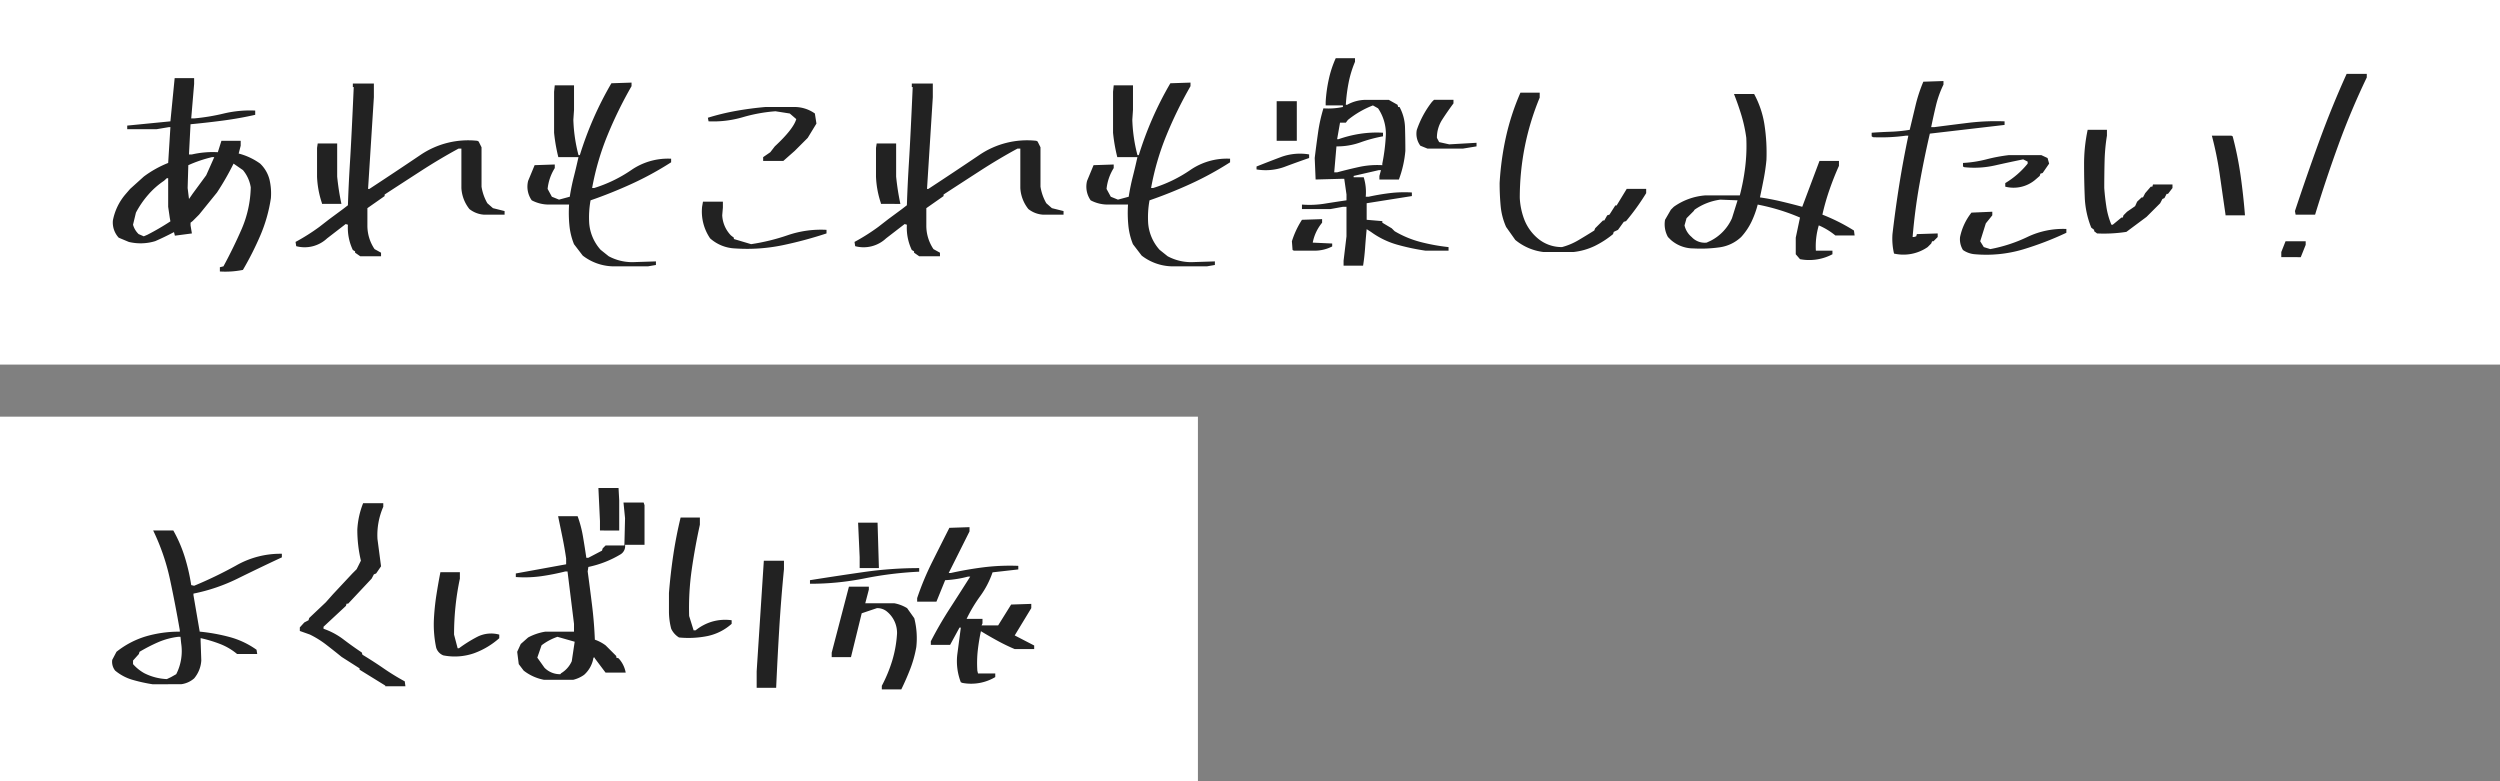 <svg xmlns="http://www.w3.org/2000/svg" width="480" height="150" viewBox="0 0 480 150"><rect x="0" y="0" width="480" height="150" fill="#808080" stroke="none"/><g transform="translate(-500 -6120)"><rect width="480" height="70" transform="translate(500 6120)" fill="#fff"/><rect width="230" height="70" transform="translate(500 6200)" fill="#fff"/><path d="M22.215,4.125V3.309l.688-.172Q24.836-.43,26.426-4.082a21.331,21.331,0,0,0,1.719-7.949,6.8,6.8,0,0,0-1.5-3.309l-1.8-1.246a51.848,51.848,0,0,1-3.18,5.543L18.219-6.789,16.973-5.543l-.387.3v.516l.258,1.547-3.266.43-.172-.687Q11.43-2.406,9.8-1.7a9.622,9.622,0,0,1-5.07.15L2.793-2.363A4.3,4.3,0,0,1,1.676-5.672a10.845,10.845,0,0,1,2.492-5.113l.816-.945,2.621-2.363a20.393,20.393,0,0,1,4.684-2.621l.43-6.875h-.3L10.1-23.2H4.426v-.687l8.293-.816L13.535-33h3.738v1.117l-.559,6.617h.559a38.984,38.984,0,0,0,5.715-.945A21.7,21.7,0,0,1,29-26.77v.816q-3.051.688-6.166,1.1t-6.252.709l-.3,5.8h.559a17.78,17.78,0,0,1,4.984-.43l.688-2.191h3.7v.945l-.387,1.5a12.332,12.332,0,0,1,4.125,1.934,6.452,6.452,0,0,1,1.783,3.029,11.679,11.679,0,0,1,.279,3.588,28.931,28.931,0,0,1-2,7.111,59.629,59.629,0,0,1-3.373,6.682A17.089,17.089,0,0,1,22.215,4.125ZM8.293-2.922A47.644,47.644,0,0,0,12.719-5.5l-.129-.73-.3-2.062v-5.5h-.258l-.559.516A15.1,15.1,0,0,0,8.422-10.57,17.819,17.819,0,0,0,6.1-7.176l-.559,2.32a3.95,3.95,0,0,0,1.074,1.8l.988.43Zm8.121-7.047.559-.816,2.621-3.566,1.547-3.48h-.43a25.091,25.091,0,0,0-4.555,1.547L16.027-11.9,16.285-9.8ZM49.165,1.2,48.177.516V.258L47.747,0A9.9,9.9,0,0,1,46.8-4.855l-.43-.129-3.566,2.75a6.293,6.293,0,0,1-5.93,1.5l-.129-.816A38.979,38.979,0,0,0,41.3-4.426l1.934-1.5,2.621-1.934.945-.73q.129-4,.408-8.465t.709-14.223h-.172v-.687h4.039v2.621L50.669-11.73h.258q4.855-3.18,9.754-6.488a16.324,16.324,0,0,1,10.957-2.75l.258.129.559,1.117v7.563a9.172,9.172,0,0,0,1.117,3.18l1.074.945,2.234.559v.688h-4a5.032,5.032,0,0,1-2.75-1.074A7.06,7.06,0,0,1,68.587-11.9v-7.562h-.559q-3.566,1.934-7.09,4.211t-7.09,4.6v.3L50.54-8.035v3.309A8.037,8.037,0,0,0,51.915-.172l1.246.688V1.2ZM41.817-8.852V-8.98a18.2,18.2,0,0,1-.945-5.113v-5.5L41-20.453h3.738v6.359a47.39,47.39,0,0,0,.816,5.242ZM97.685,3.137a9.846,9.846,0,0,1-5.8-2.062L90.209-1.117a12.817,12.817,0,0,1-.881-3.609,24.661,24.661,0,0,1-.064-4h-3.8a6.954,6.954,0,0,1-3.373-.816,4.562,4.562,0,0,1-.687-3.738l1.246-3.008,3.867-.129v.688a9.357,9.357,0,0,0-1.375,4l.816,1.5,1.375.559,2.063-.559q.3-1.934.773-3.8t.9-3.8H87.2a32.5,32.5,0,0,1-.816-4.684v-7.863l.129-1.246h3.7V-26.9l-.129,1.891a30.071,30.071,0,0,0,.988,6.789h.258a66.97,66.97,0,0,1,2.621-7.047,64.993,64.993,0,0,1,3.438-6.746l3.867-.129v.688a78.723,78.723,0,0,0-4.619,9.432A50.038,50.038,0,0,0,93.689-11.9h.387a26.428,26.428,0,0,0,7.176-3.48,12.4,12.4,0,0,1,7.605-2.148v.688a60.932,60.932,0,0,1-7.541,4.125q-3.932,1.8-7.928,3.18a18.513,18.513,0,0,0-.258,4.426,8.65,8.65,0,0,0,2.191,5.07L96.869,1.2a9.569,9.569,0,0,0,5.07,1.117l4-.129v.688l-1.5.258ZM121.155-.3a7.652,7.652,0,0,1-4.812-1.934A9.156,9.156,0,0,1,114.8-8.293l.172-.988h3.824v1.117l-.129,1.5a5.959,5.959,0,0,0,1.676,3.867l.559.43v.258l3.309.988a39.454,39.454,0,0,0,7.09-1.74,19.721,19.721,0,0,1,7.391-1.01v.688A77.472,77.472,0,0,1,130.178-.9,33.573,33.573,0,0,1,121.155-.3Zm5.371-16.8v-.73l1.375-.945.859-1.117q3.566-3.309,4.125-5.242l-1.246-1.074-2.75-.43a30.415,30.415,0,0,0-6.338,1.16,20.069,20.069,0,0,1-6.51.773l-.129-.687a44.517,44.517,0,0,1,5.371-1.311q2.75-.494,5.672-.752h5.5a6.751,6.751,0,0,1,4,1.246l.3,1.934-1.676,2.75-2.492,2.492-1.074.945-1.117.988ZM156.484,1.2,155.5.516V.258L155.066,0a9.9,9.9,0,0,1-.945-4.855l-.43-.129-3.566,2.75a6.293,6.293,0,0,1-5.93,1.5l-.129-.816a38.979,38.979,0,0,0,4.555-2.879l1.934-1.5,2.621-1.934.945-.73q.129-4,.408-8.465t.709-14.223h-.172v-.687H159.1v2.621L157.988-11.73h.258Q163.1-14.91,168-18.219a16.324,16.324,0,0,1,10.957-2.75l.258.129.559,1.117v7.563a9.171,9.171,0,0,0,1.117,3.18l1.074.945,2.234.559v.688h-4a5.032,5.032,0,0,1-2.75-1.074,7.06,7.06,0,0,1-1.547-4.039v-7.562h-.559q-3.566,1.934-7.09,4.211t-7.09,4.6v.3l-3.309,2.32v3.309a8.037,8.037,0,0,0,1.375,4.555l1.246.688V1.2ZM149.136-8.852V-8.98a18.2,18.2,0,0,1-.945-5.113v-5.5l.129-.859h3.738v6.359a47.391,47.391,0,0,0,.816,5.242ZM205,3.137a9.846,9.846,0,0,1-5.8-2.062l-1.676-2.191a12.817,12.817,0,0,1-.881-3.609,24.661,24.661,0,0,1-.064-4h-3.8a6.954,6.954,0,0,1-3.373-.816,4.562,4.562,0,0,1-.687-3.738l1.246-3.008,3.867-.129v.688a9.357,9.357,0,0,0-1.375,4l.816,1.5,1.375.559,2.063-.559q.3-1.934.773-3.8t.9-3.8H194.52a32.5,32.5,0,0,1-.816-4.684v-7.863l.129-1.246h3.7V-26.9l-.129,1.891a30.071,30.071,0,0,0,.988,6.789h.258a66.97,66.97,0,0,1,2.621-7.047,65,65,0,0,1,3.438-6.746l3.867-.129v.688a78.724,78.724,0,0,0-4.619,9.432A50.038,50.038,0,0,0,201.008-11.9h.387a26.428,26.428,0,0,0,7.176-3.48,12.4,12.4,0,0,1,7.605-2.148v.688a60.932,60.932,0,0,1-7.541,4.125q-3.932,1.8-7.928,3.18a18.513,18.513,0,0,0-.258,4.426,8.65,8.65,0,0,0,2.191,5.07L204.188,1.2a9.569,9.569,0,0,0,5.07,1.117l4-.129v.688l-1.5.258Zm32.966-.129V2.063l.559-4.684V-8.293h-.687l-2.363.43h-5.5v-.859a18.311,18.311,0,0,0,4.34-.172q2.148-.344,4.211-.645v-1.117l-.43-3.008h-.687l-4.812.129-.172-4.125q.3-2.492.645-4.9A30.351,30.351,0,0,1,234.1-27.2a13.48,13.48,0,0,0,3.738-.258v-.3h-3.309v-.687a27.751,27.751,0,0,1,.6-4.34,20.239,20.239,0,0,1,1.332-4.039h3.7v.688a20.458,20.458,0,0,0-1.225,4,31.378,31.378,0,0,0-.537,4.254h.258a7.41,7.41,0,0,1,3.781-.945h4.211l1.676.945.129.43h.258a8.73,8.73,0,0,1,1.053,4q.064,2.191.064,4.426a20.762,20.762,0,0,1-1.246,5.5h-3.738v-.687l.3-1.117h-.43L239.9-14.223v.258h1.934a9.638,9.638,0,0,1,.387,3.738h.559q1.934-.43,4-.687a23.63,23.63,0,0,1,4.3-.129v.688L242.4-8.98V-5.8l3.008.258v.3l1.8,1.074.559.559a19.2,19.2,0,0,0,4.941,2.063,36.869,36.869,0,0,0,5.414.988V.129H253.7a42.53,42.53,0,0,1-5.543-1.182,15.876,15.876,0,0,1-4.941-2.428L242.4-4q-.172,1.762-.3,3.566t-.387,3.438ZM228.43.129,228.173,0l-.129-1.676A16.944,16.944,0,0,1,229.977-5.8l3.867-.129v.688a8.556,8.556,0,0,0-1.8,3.824l3.738.172v.559a7.341,7.341,0,0,1-3.48.816Zm-7.176-15.6v-.559q2.363-.945,4.77-1.848a10.582,10.582,0,0,1,5.328-.473v.688q-2.363.816-4.77,1.719A10.582,10.582,0,0,1,221.255-15.469Zm24.148-.816v-.3a36.419,36.419,0,0,0,.688-5.629,8.729,8.729,0,0,0-1.5-4.984l-.988-.559a17.726,17.726,0,0,0-4.812,2.793l-.387.516h-1.117l-.559,3.18h.258a23.011,23.011,0,0,1,4.082-1.031,20.888,20.888,0,0,1,4.469-.215v.688a27.275,27.275,0,0,0-4.383,1.182,13.212,13.212,0,0,1-4.555.752l-.43,4.984h.559q2.063-.559,4.211-1.031A16.459,16.459,0,0,1,245.4-16.285Zm8.68-3.18-1.375-.559a3.852,3.852,0,0,1-.687-3.008,18.4,18.4,0,0,1,2.922-5.414l.387-.387h3.738v.688q-1.117,1.5-2.148,3.094a6.339,6.339,0,0,0-1.031,3.523l.43.816,1.934.43,5.242-.3v.688l-2.621.43Zm-28.961-1.5v-7.605h3.867v7.605ZM276.349.387a10.461,10.461,0,0,1-5.414-2.32l-1.762-2.492a12.807,12.807,0,0,1-1.053-4.082q-.193-2.148-.193-4.34a55.178,55.178,0,0,1,1.225-8.895,46.064,46.064,0,0,1,2.771-8.465h3.7v.945a50.018,50.018,0,0,0-2.857,9.389,50.38,50.38,0,0,0-.967,9.9,13.586,13.586,0,0,0,.881,4.168A8.955,8.955,0,0,0,275.1-2.363a7.081,7.081,0,0,0,4.813,1.8,12.367,12.367,0,0,0,3.158-1.332q1.525-.9,3.029-1.848l.172-.43,1.5-1.5h.258l.559-.988.43-.129,1.117-1.762h.258l1.934-3.18h3.738v.816A44.409,44.409,0,0,1,292.2-5.543l-.43.129-1.117,1.547-.816.387-.129.43a18.009,18.009,0,0,1-3.523,2.277,12.492,12.492,0,0,1-4.082,1.16ZM325.6,1.762l-.816-.945v-3.18L325.6-6.23a38.439,38.439,0,0,0-3.91-1.439,41.108,41.108,0,0,0-4.211-1.053A18.19,18.19,0,0,1,316.3-5.457a12.127,12.127,0,0,1-2,2.965,7.532,7.532,0,0,1-4.125,1.977A25.8,25.8,0,0,1,305.19-.3a6.609,6.609,0,0,1-4.383-1.633l-.559-.559A5.016,5.016,0,0,1,299.69-5.8l1.117-1.934.559-.559a11.974,11.974,0,0,1,6.059-2.191h6.617a41.233,41.233,0,0,0,1.031-5.393,33.616,33.616,0,0,0,.215-5.65,27.542,27.542,0,0,0-.924-4.3q-.623-2.062-1.439-4.125h3.867a18.052,18.052,0,0,1,2,5.994,35.461,35.461,0,0,1,.365,6.682q-.172,1.8-.516,3.588t-.73,3.588q2.063.3,4.061.773t4.061,1.031l3.309-8.809h3.738v.945q-.988,2.191-1.8,4.533A43.714,43.714,0,0,0,329.9-6.789a36.358,36.358,0,0,1,6.059,3.051l.129.945h-3.7a13.322,13.322,0,0,0-3.18-1.934,14.06,14.06,0,0,0-.559,4.855h3.18V.816A9.5,9.5,0,0,1,325.6,1.762ZM308.5-1.8a8.9,8.9,0,0,0,4.039-4.3l1.074-3.437L310.3-9.668a11.124,11.124,0,0,0-4.941,1.934l-.172.258L303.815-6.1l-.387,1.375A4.071,4.071,0,0,0,304.8-2.492a3.407,3.407,0,0,0,2.879,1.074ZM359.21.816A4.593,4.593,0,0,1,356.89,0a3.929,3.929,0,0,1-.559-2.492,11.2,11.2,0,0,1,2.191-4.684l4-.172v.688l-1.246,1.547L360.2-1.676l.688,1.117,1.246.387a28.676,28.676,0,0,0,7.154-2.342,15.841,15.841,0,0,1,7.455-1.525v.73a60.055,60.055,0,0,1-8.336,3.2A24.747,24.747,0,0,1,359.21.816ZM343.655.688a12.469,12.469,0,0,1-.3-3.738q.559-4.812,1.311-9.518t1.74-9.389h-.43a35.344,35.344,0,0,1-6.359.3l-.258-.172v-.687q1.8-.129,3.652-.193a28.165,28.165,0,0,0,3.652-.365q.559-2.32,1.117-4.662a28.987,28.987,0,0,1,1.5-4.576l3.867-.129v.688a19.326,19.326,0,0,0-1.439,4q-.494,2.063-.924,4.168h.559q3.309-.43,6.617-.838a43.724,43.724,0,0,1,6.918-.279v.688L350.53-22.344q-1.117,4.813-2,9.775T347.222-2.492h.258l.43-.129.129-.43,4-.129v.688l-.816.816h-.258l-.172.43-.687.688A8.164,8.164,0,0,1,343.655.688ZM365.011-12.16v-.687a16.306,16.306,0,0,0,4.3-3.738v-.387l-.859-.43q-2.75.559-5.5,1.182a18.08,18.08,0,0,1-5.8.322l-.258-.129v-.687a22.725,22.725,0,0,0,4.469-.687,32.16,32.16,0,0,1,4.34-.816h6.23l1.2.559.3,1.074-1.246,1.8-.43.129-.129.43-.945.816A6.443,6.443,0,0,1,365.011-12.16Zm17.626,8.98-.559-.43v-.258l-.559-.43a17.37,17.37,0,0,1-1.246-5.865q-.129-3.115-.129-6.252a31.44,31.44,0,0,1,.688-6.66h3.7v1.117a35.972,35.972,0,0,0-.451,4.9q-.064,2.535-.064,5.156.129,1.8.408,3.609a14.56,14.56,0,0,0,.967,3.438h.258L387.32-6.23h.258l.129-.43.688-.687,1.547-1.074.387-.859.859-.816h.258l.43-.816,1.074-1.246h.3l.129-.43h3.738v.688l-.859,1.117H396l-.43.816-.387.172-.43.816-2.621,2.621L388.266-3.48A28.2,28.2,0,0,1,382.637-3.18ZM407.3-6.66v-.129q-.559-3.867-1.1-7.648a65.364,65.364,0,0,0-1.525-7.52h3.738l.258.129a65.106,65.106,0,0,1,1.525,7.541q.537,3.8.838,7.627Zm10.708,8.035V.387l.816-2.062h3.867v.688l-.945,2.363Zm2.75-8.164-.129-.687q2.191-6.617,4.619-13.3t5.307-13.041h3.867v.688q-3.051,6.359-5.457,12.977T424.5-6.789ZM9.281,83.375a31.019,31.019,0,0,1-3.8-.838,9.227,9.227,0,0,1-3.373-1.783,2.708,2.708,0,0,1-.559-2.062l.816-1.547a16.878,16.878,0,0,1,5.65-2.965,22.7,22.7,0,0,1,6.51-.9V73.02q-.859-4.984-1.891-9.8A41.694,41.694,0,0,0,9.41,53.855h3.867a26.331,26.331,0,0,1,2.191,5.07,37.2,37.2,0,0,1,1.246,5.414l.559.129A79.254,79.254,0,0,0,25.33,60.58a17.082,17.082,0,0,1,8.787-2.256v.688q-3.867,1.8-8.293,3.975a34.535,34.535,0,0,1-8.68,2.986v.3l1.2,7a34.973,34.973,0,0,1,5.8,1.053,16.138,16.138,0,0,1,5.113,2.428l.129.816H25.523a11.749,11.749,0,0,0-3.287-1.934,25.987,25.987,0,0,0-3.717-1.117v.559l.129,3.738a5.876,5.876,0,0,1-1.375,3.438,4.7,4.7,0,0,1-2.492,1.117ZM12.848,82l.988-.559a9.763,9.763,0,0,0,.945-5.93l-.129-1.246h-.43A13.964,13.964,0,0,0,10.377,75.3a31.636,31.636,0,0,0-3.588,1.848l-.129.43L5.543,78.82v.688A8.131,8.131,0,0,0,7.734,81.27a10.6,10.6,0,0,0,4.3,1.117Zm41.13,1.762v-.129l-4.941-3.051v-.258L45.6,78.133q-1.375-1.117-2.9-2.3a18.329,18.329,0,0,0-3.2-2l-1.934-.687v-.687l.859-.945.816-.43.129-.43,3.18-3.008L43.923,66.1l3.738-4,.816-.816.816-1.633a25.989,25.989,0,0,1-.687-5.973,16,16,0,0,1,1.117-5.07h3.867V49.3a13.568,13.568,0,0,0-1.117,6.188l.688,5.242-.945,1.375-.43.172-.43.816-4.512,4.813h-.3l-.129.43-4.3,4v.387a13.627,13.627,0,0,1,3.824,2.041q1.719,1.311,3.523,2.514l.129.43q2.063,1.246,4.061,2.621a44.81,44.81,0,0,0,4.061,2.492l.129.945Zm30.43-1.246a9.1,9.1,0,0,1-3.867-1.762L79.6,79.508l-.3-2.363.688-1.5L81.4,74.395a10.5,10.5,0,0,1,3.309-1.117h5.5v-1.5L88.963,61.719h-.43a44.521,44.521,0,0,1-4.533.9,23.536,23.536,0,0,1-4.963.172v-.687L88.7,60.344V59.227q-.3-2.062-.709-4.061t-.838-4.061H90.9a22.43,22.43,0,0,1,1.031,3.91q.344,2.02.645,4.082h.387l2.621-1.375.129-.43.559-.559h3.609l.129-5.242-.3-3.008h3.867l.172.516v7.605h-3.738a1.841,1.841,0,0,1-.816,1.8,19.778,19.778,0,0,1-6.23,2.449l-.129.859q.43,3.18.838,6.488t.537,6.617A7.854,7.854,0,0,1,96.267,75.9l2.063,2.063v.3l.43.129a5.454,5.454,0,0,1,1.375,2.75H96.267L94.2,78.391v-.129h-.258a5.53,5.53,0,0,1-1.8,3.309,6.086,6.086,0,0,1-2.062.945Zm3.309-1.246a5.086,5.086,0,0,0,2.063-2.32l.559-3.738-3.309-.945A10.837,10.837,0,0,0,83.978,75.9l-.816,2.363L84.537,80.2a4.149,4.149,0,0,0,3.051,1.246Zm-22.6-3.437a2.331,2.331,0,0,1-1.375-1.5,21.651,21.651,0,0,1-.43-5.5q.129-2.363.473-4.576t.773-4.4h3.738v1.246a50.505,50.505,0,0,0-.838,5.307,52.514,52.514,0,0,0-.279,5.436l.688,2.621h.258a25.776,25.776,0,0,1,3.545-2.213,5.86,5.86,0,0,1,4.189-.408v.688a14.992,14.992,0,0,1-4.877,2.9A11.291,11.291,0,0,1,65.115,77.832ZM95.193,53.855v-1.8l-.3-6.359h3.867l.129,2.363v5.8ZM125.28,84.063v-3.18l1.375-21.227h3.867v1.633q-.559,5.672-.9,11.322t-.6,11.451Zm-14.91-9.668a3.914,3.914,0,0,1-1.5-1.676,13.114,13.114,0,0,1-.43-3.352V65.844q.3-3.738.838-7.326t1.4-7.154h3.7v1.375q-.945,4.3-1.568,8.637a52.113,52.113,0,0,0-.494,8.895l.859,2.75h.387a9.185,9.185,0,0,1,3.115-1.654,9,9,0,0,1,3.8-.279v.688a10.072,10.072,0,0,1-4.619,2.342A18.6,18.6,0,0,1,110.37,74.395Zm38.938,9.969v-.687a27.545,27.545,0,0,0,2-4.834,22.745,22.745,0,0,0,.924-5.221,5.291,5.291,0,0,0-2.062-4.3,2.883,2.883,0,0,0-1.8-.559l-2.922.988-2.062,8.422h-3.7v-.859l3.309-12.676h3.824V65.2l-.687,2.621h5.543a7.262,7.262,0,0,1,2.492.945l1.375,1.934a15.452,15.452,0,0,1,.387,5.543,22.32,22.32,0,0,1-1.16,4.189q-.773,2-1.719,3.932Zm15.469-1.246-.3-.129a11.238,11.238,0,0,1-.687-5.242l.688-5.242h-.258l-1.8,3.309h-3.7v-.687q1.633-3.18,3.631-6.273t3.932-6.145h-.43a21.237,21.237,0,0,1-4.383.688l-1.676,4.125h-3.7v-.687a53.82,53.82,0,0,1,2.857-6.875q1.654-3.309,3.33-6.617l3.867-.129v.816l-4,7.992h.387q3.051-.687,6.295-1.1a41.112,41.112,0,0,1,6.682-.279v.688l-4.941.559a17.193,17.193,0,0,1-2.363,4.555,28.147,28.147,0,0,0-2.621,4.383h3.051v.859l-.172.387h3.18l2.492-4,3.867-.129v.816l-3.18,5.242,3.738,1.934v.688h-3.738a36.233,36.233,0,0,1-3.287-1.59q-1.654-.9-3.2-1.848-.387,1.8-.6,3.652a22.4,22.4,0,0,0-.086,3.953l.129.516h3.309V82A9.067,9.067,0,0,1,164.777,83.117ZM135.515,64.082v-.687q5.113-.816,10.355-1.568a74.653,74.653,0,0,1,10.613-.752v.688A69.913,69.913,0,0,0,146,63.051,52.9,52.9,0,0,1,135.515,64.082Zm9.539-3.008V58.969l-.3-6.617h3.738l.258,8.723Z" transform="translate(520 6168)" fill="#222"/></g></svg>